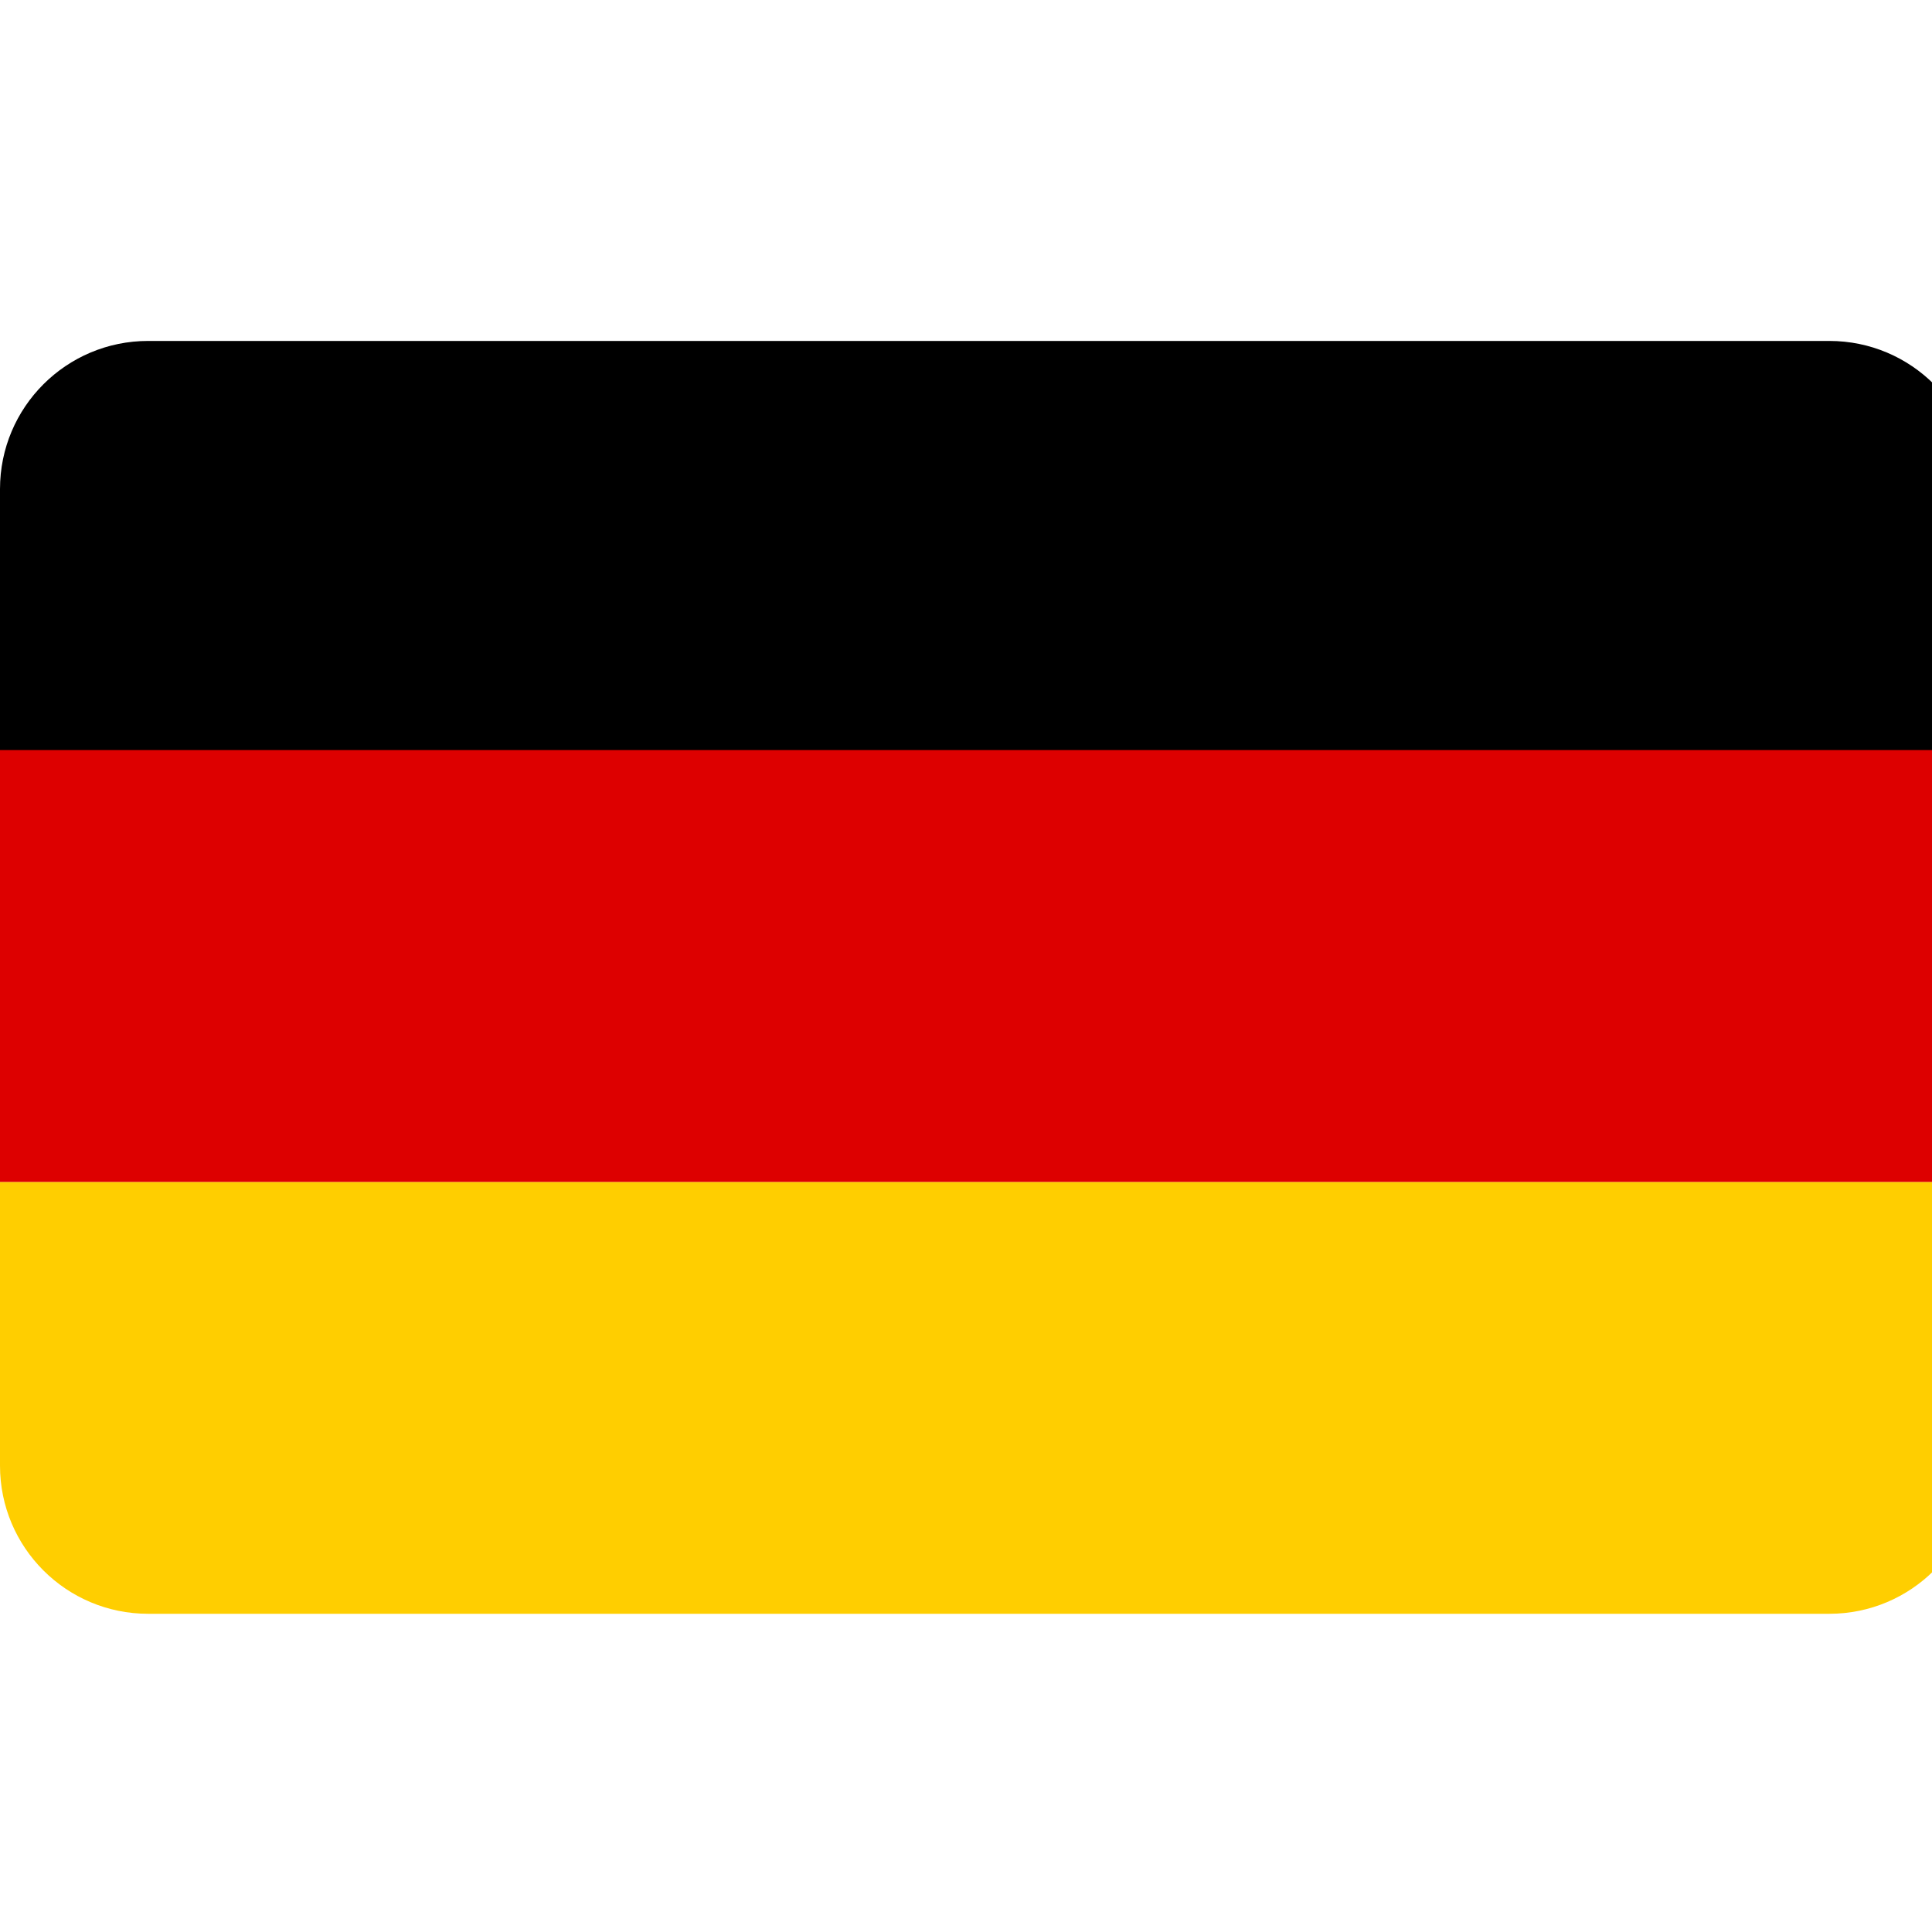 <?xml version="1.0" encoding="UTF-8"?> <svg xmlns="http://www.w3.org/2000/svg" width="85" height="85" viewBox="0 0 85 85" fill="none"><g clip-path="url(#clip0_271_1349)"><path d="M80.484 15H6.516C2.917 15 0 17.917 0 21.516V34H87V21.516C87 17.917 84.083 15 80.484 15Z" fill="black"></path><path d="M0 64.484C0 68.083 2.917 71 6.516 71H80.484C84.083 71 87 68.083 87 64.484V52H0V64.484Z" fill="#FFCE00"></path><path d="M87 33H0V52H87V33Z" fill="#DD0000"></path></g><defs><clipPath id="clip0_271_1349"><rect width="85" height="85" fill="white"></rect></clipPath></defs></svg> 